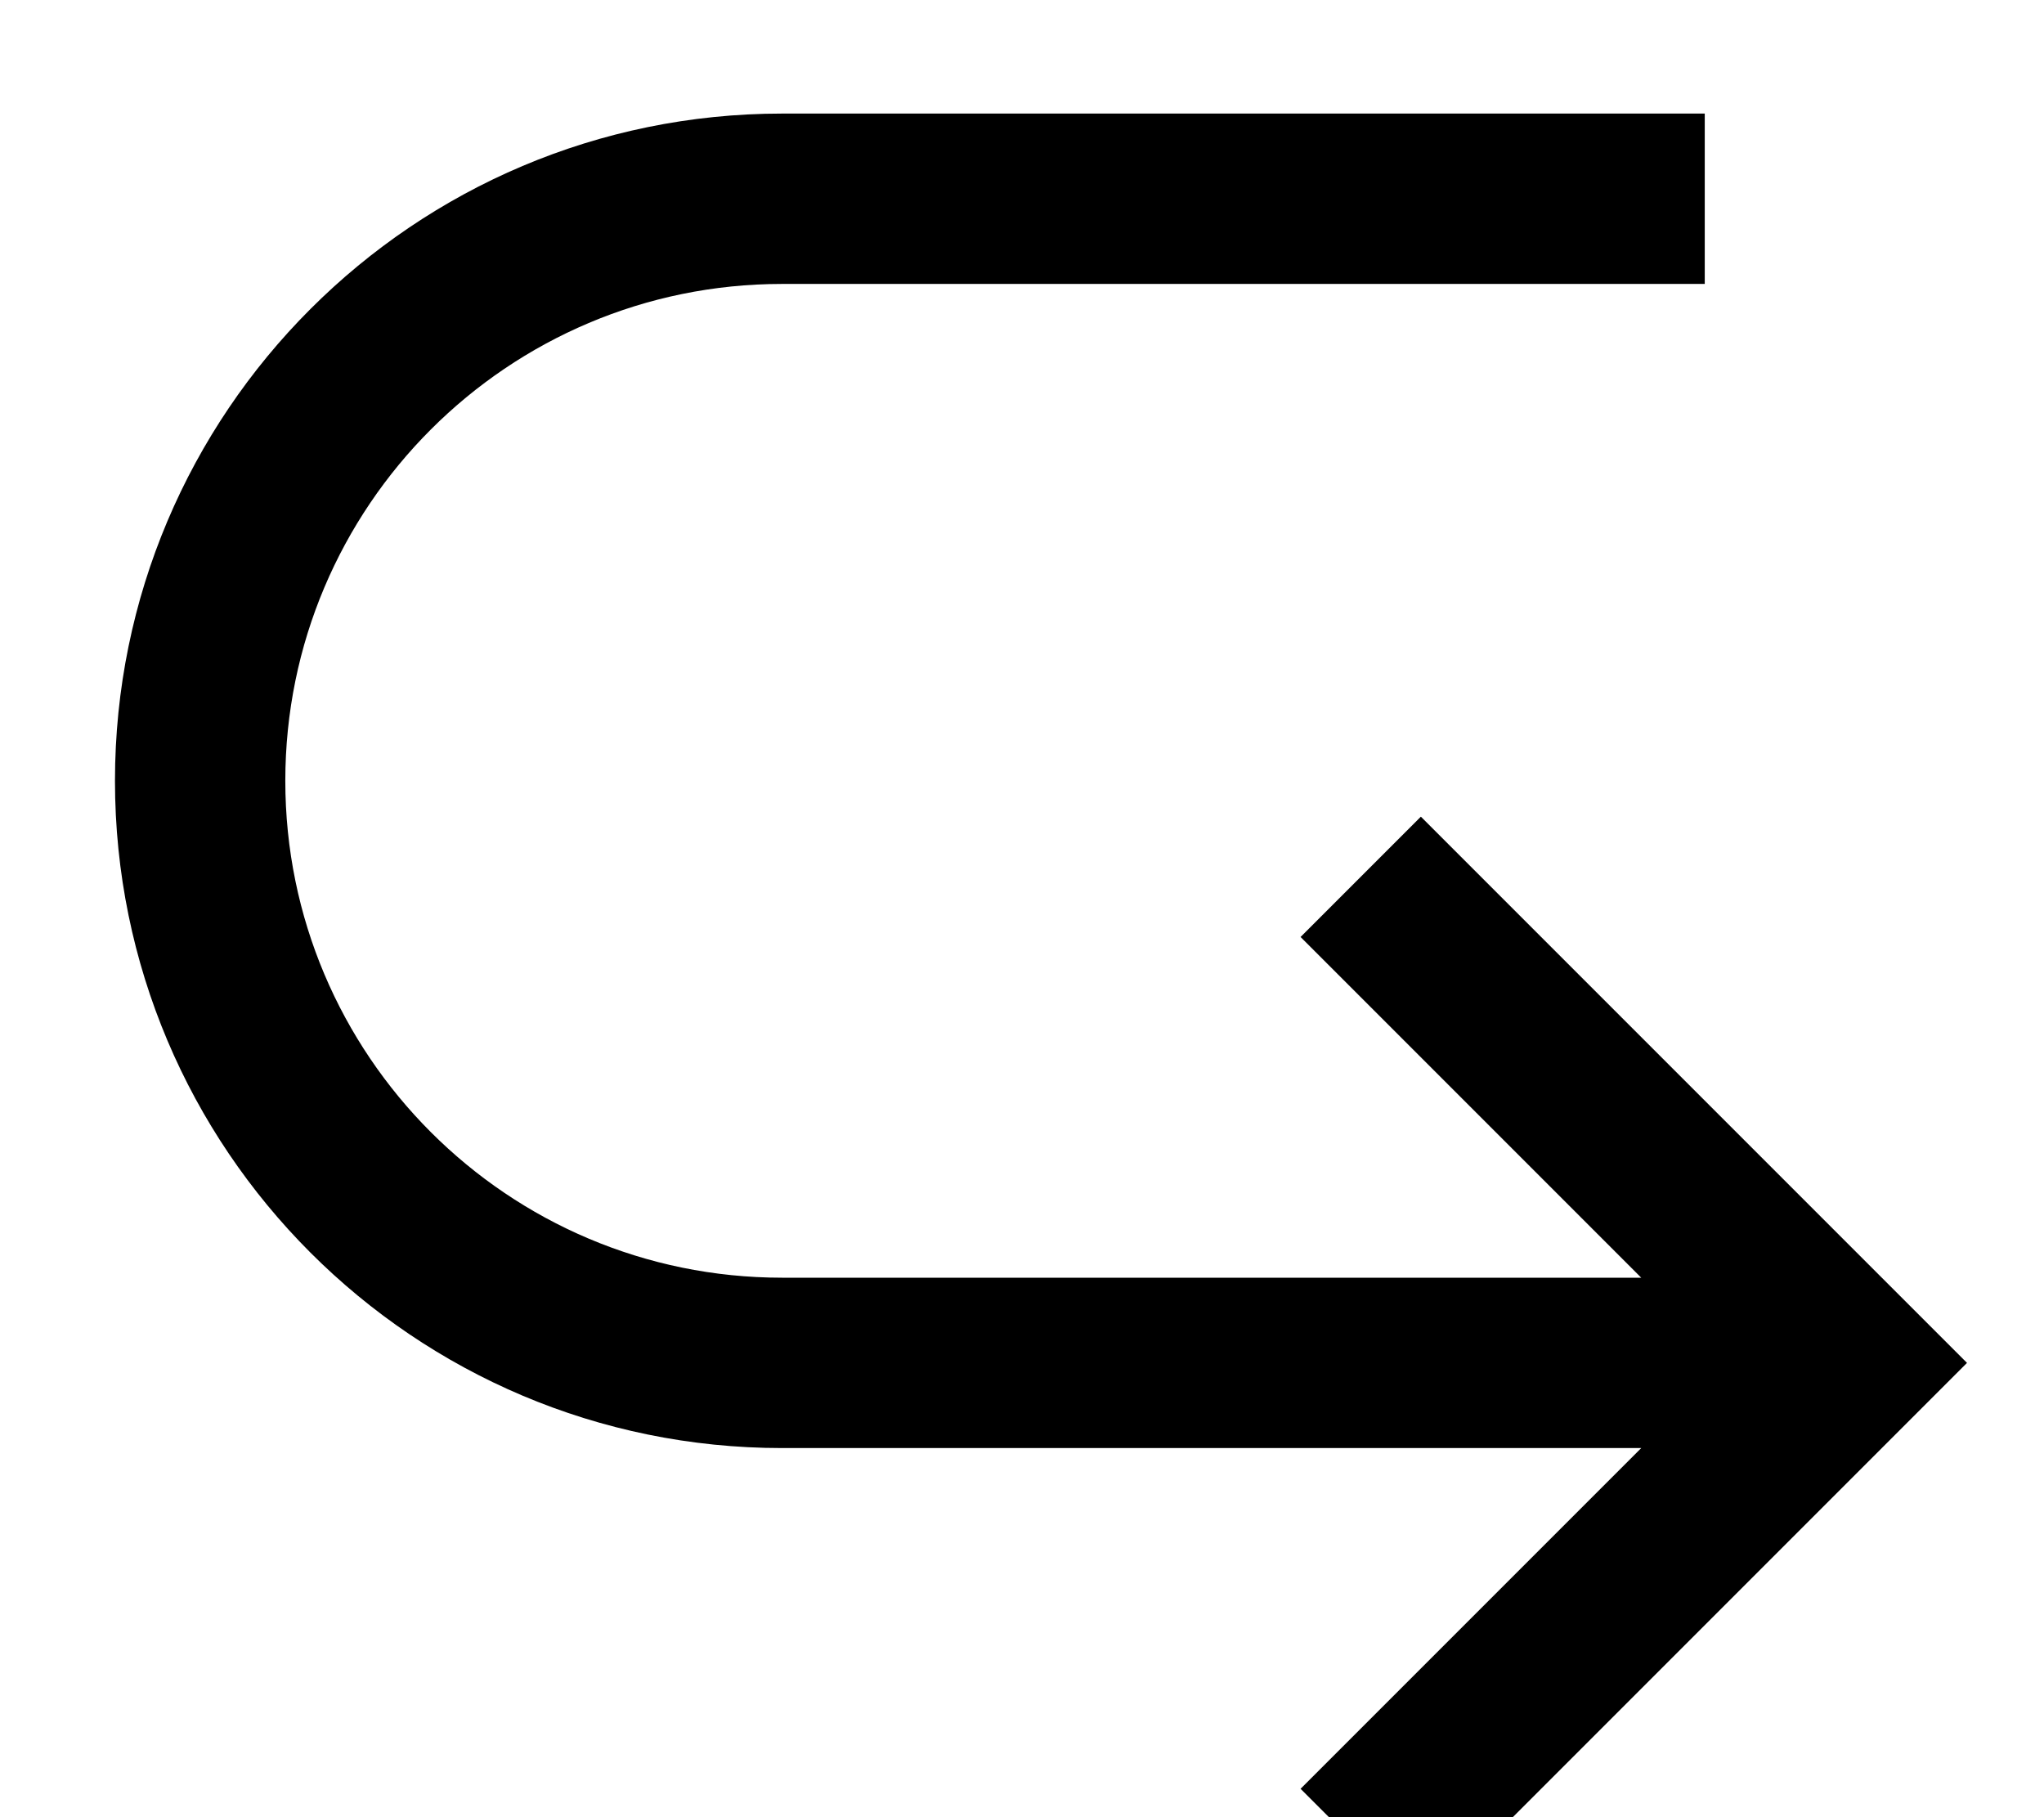 <svg xmlns="http://www.w3.org/2000/svg" viewBox="0 0 576 512"><!--! Font Awesome Pro 7.0.0 by @fontawesome - https://fontawesome.com License - https://fontawesome.com/license (Commercial License) Copyright 2025 Fonticons, Inc. --><path fill="currentColor" d="M400.4 537.9l-33.9-33.9 96-96-242.1 0c-103.8 0-188-84.2-188-188s84.2-188 188-188l260 0 0 48-260 0c-77.3 0-140 62.7-140 140s62.7 140 140 140l242.1 0-96-96 33.9-33.9 153.9 153.9-153.9 153.9z"/></svg>